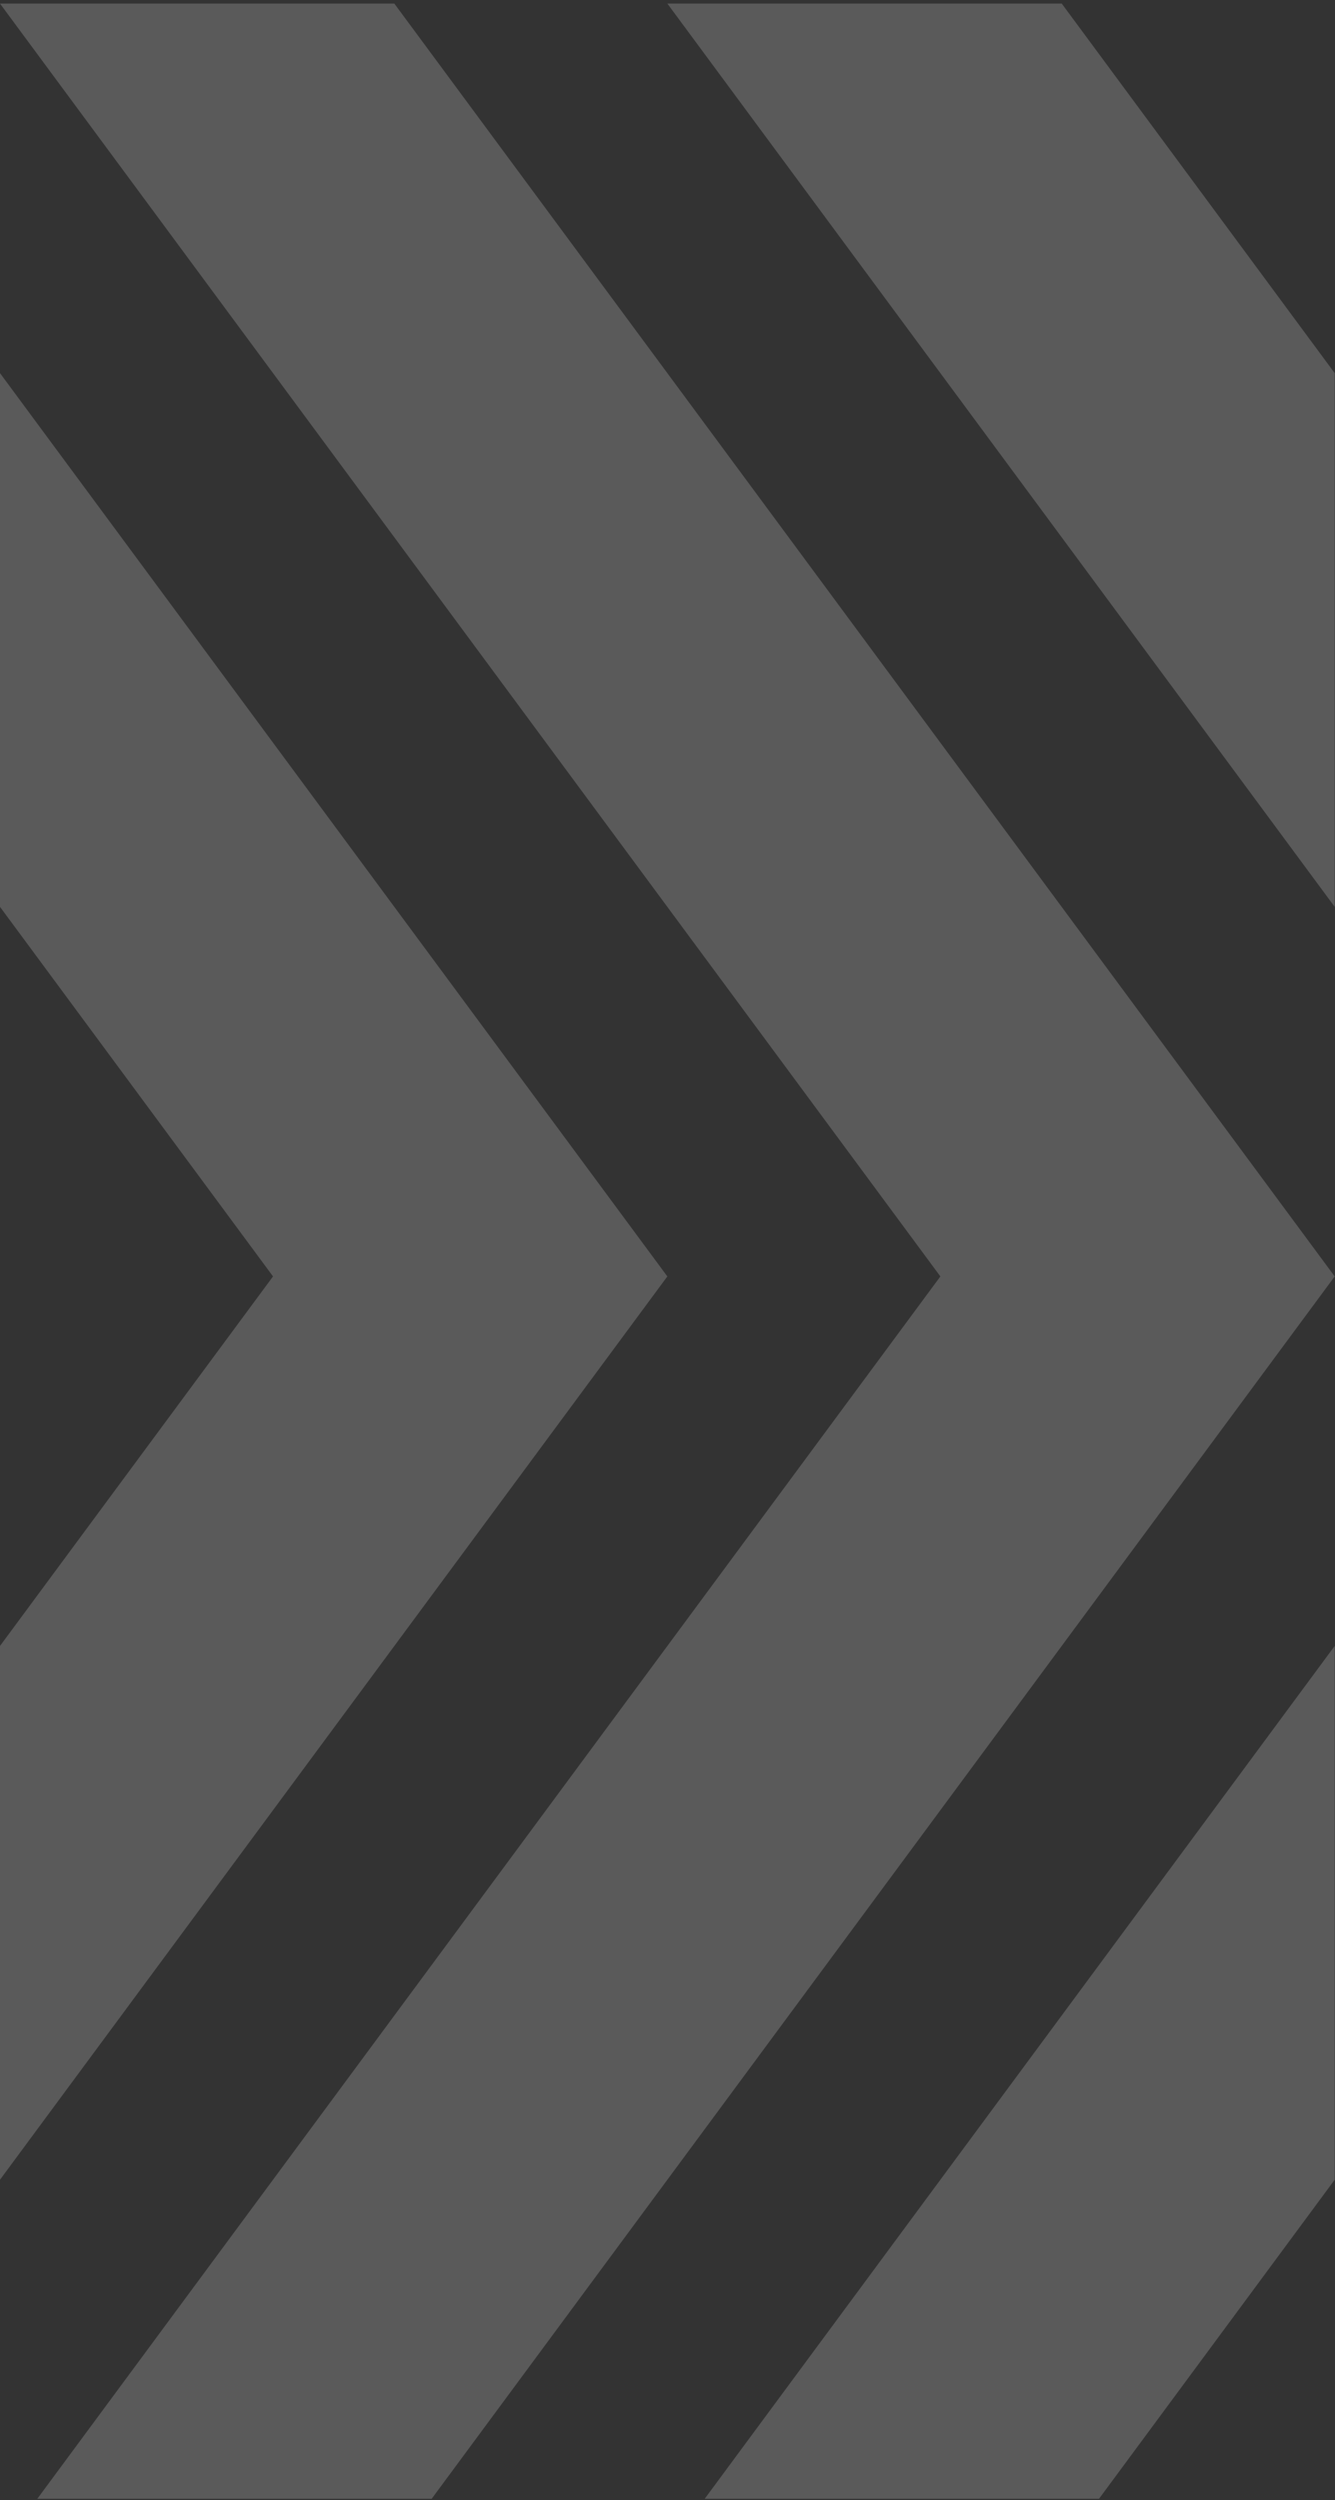 <svg width="266" height="498" viewBox="0 0 266 498" fill="none" xmlns="http://www.w3.org/2000/svg">
<rect x="0" y="0" width="266" height="498" fill="#333333" stroke="none"/>
<g style="mix-blend-mode:overlay" opacity="0.2">
<path fill-rule="evenodd" clip-rule="evenodd" d="M7.43 497.711H86.01L252.06 273.021L265.94 254.241L252.06 235.461L78.57 0.711H0L187.37 254.241L7.43 497.711Z" fill="#F5F5F5"/>
<path fill-rule="evenodd" clip-rule="evenodd" d="M265.941 74.321L211.551 0.711H132.971L265.941 180.631V74.321Z" fill="#F5F5F5"/>
<path fill-rule="evenodd" clip-rule="evenodd" d="M265.94 327.84L140.41 497.71H218.98L265.94 434.16V327.84Z" fill="#F5F5F5"/>
<path fill-rule="evenodd" clip-rule="evenodd" d="M119.09 235.46L0 74.32V180.63L54.4 254.24L0 327.84V434.16L119.09 273.02L132.97 254.24L119.09 235.46Z" fill="#F5F5F5"/>
</g>
</svg>

